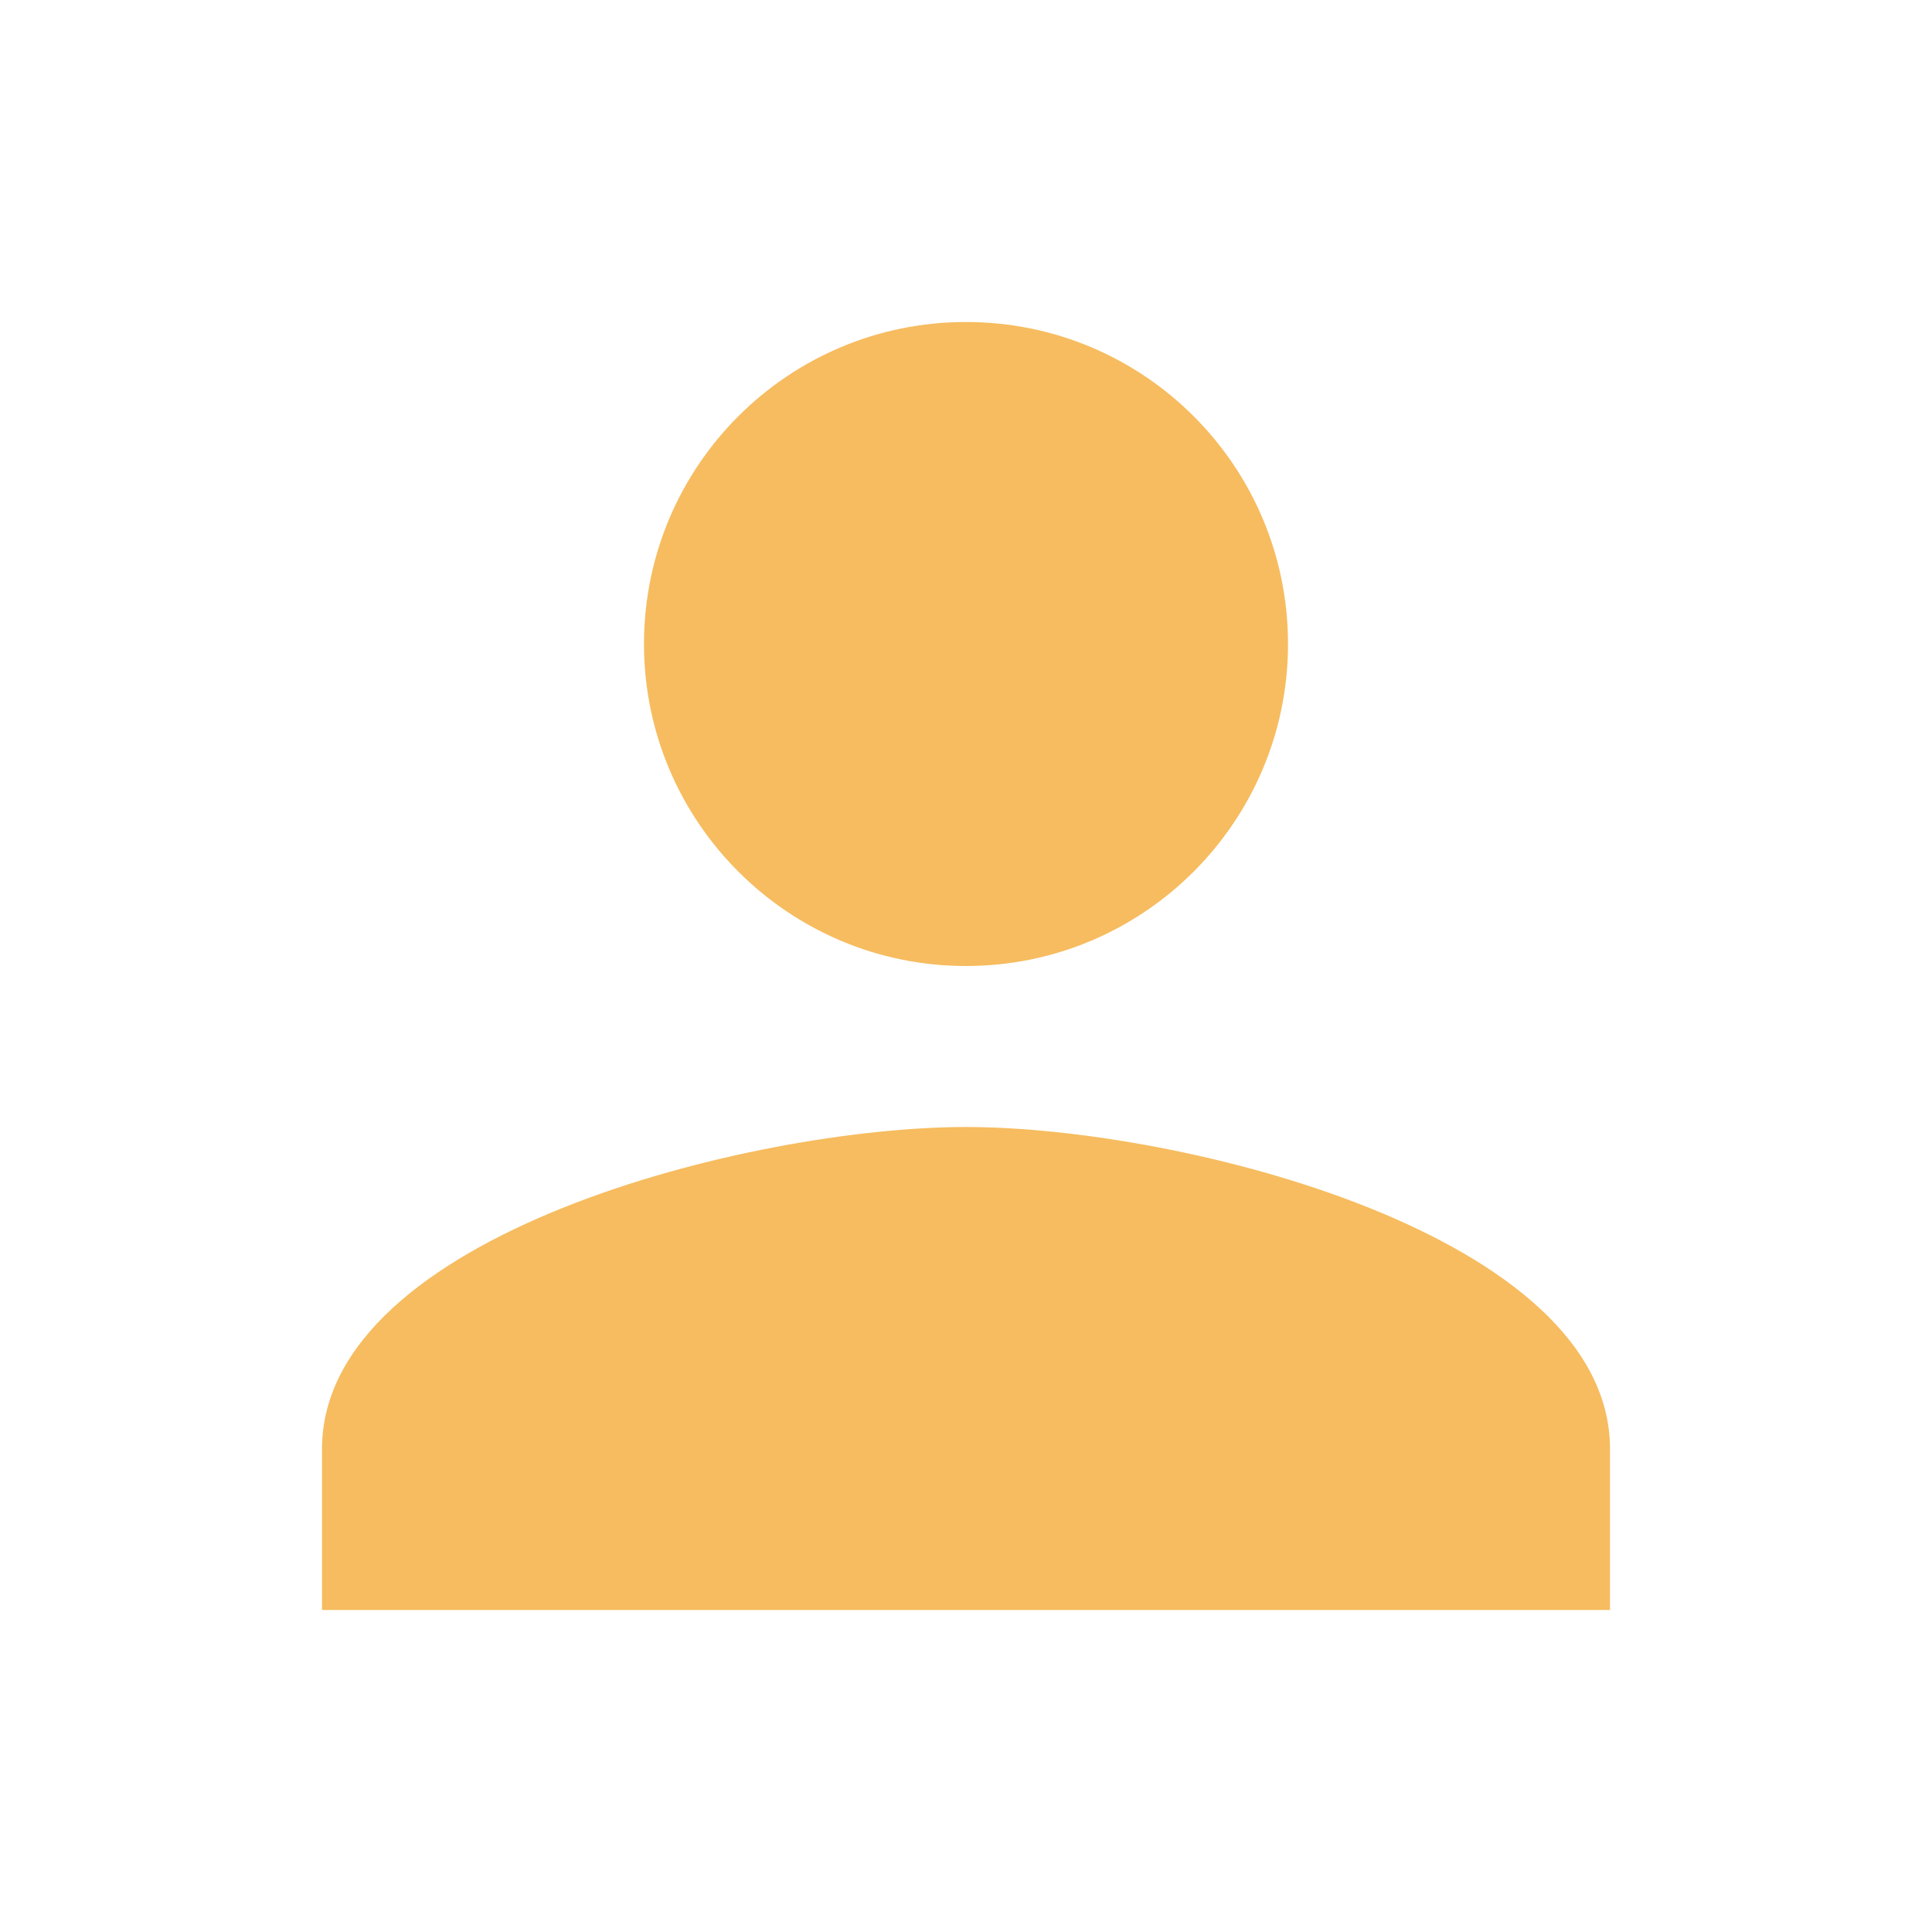 ﻿<svg xmlns="http://www.w3.org/2000/svg" width="256" height="256" viewBox="0 0 48 48" fill="rgba(246, 188, 95, 1)">
    <path d="M24 24c4.42 0 8-3.59 8-8 0-4.42-3.58-8-8-8s-8 3.58-8 8c0 4.41 3.58 8 8 8zm0 4c-5.33 0-16 2.67-16 8v4h32v-4c0-5.33-10.67-8-16-8z"></path>
    <path d="M0 0h48v48H0z" fill="none"></path>
</svg>